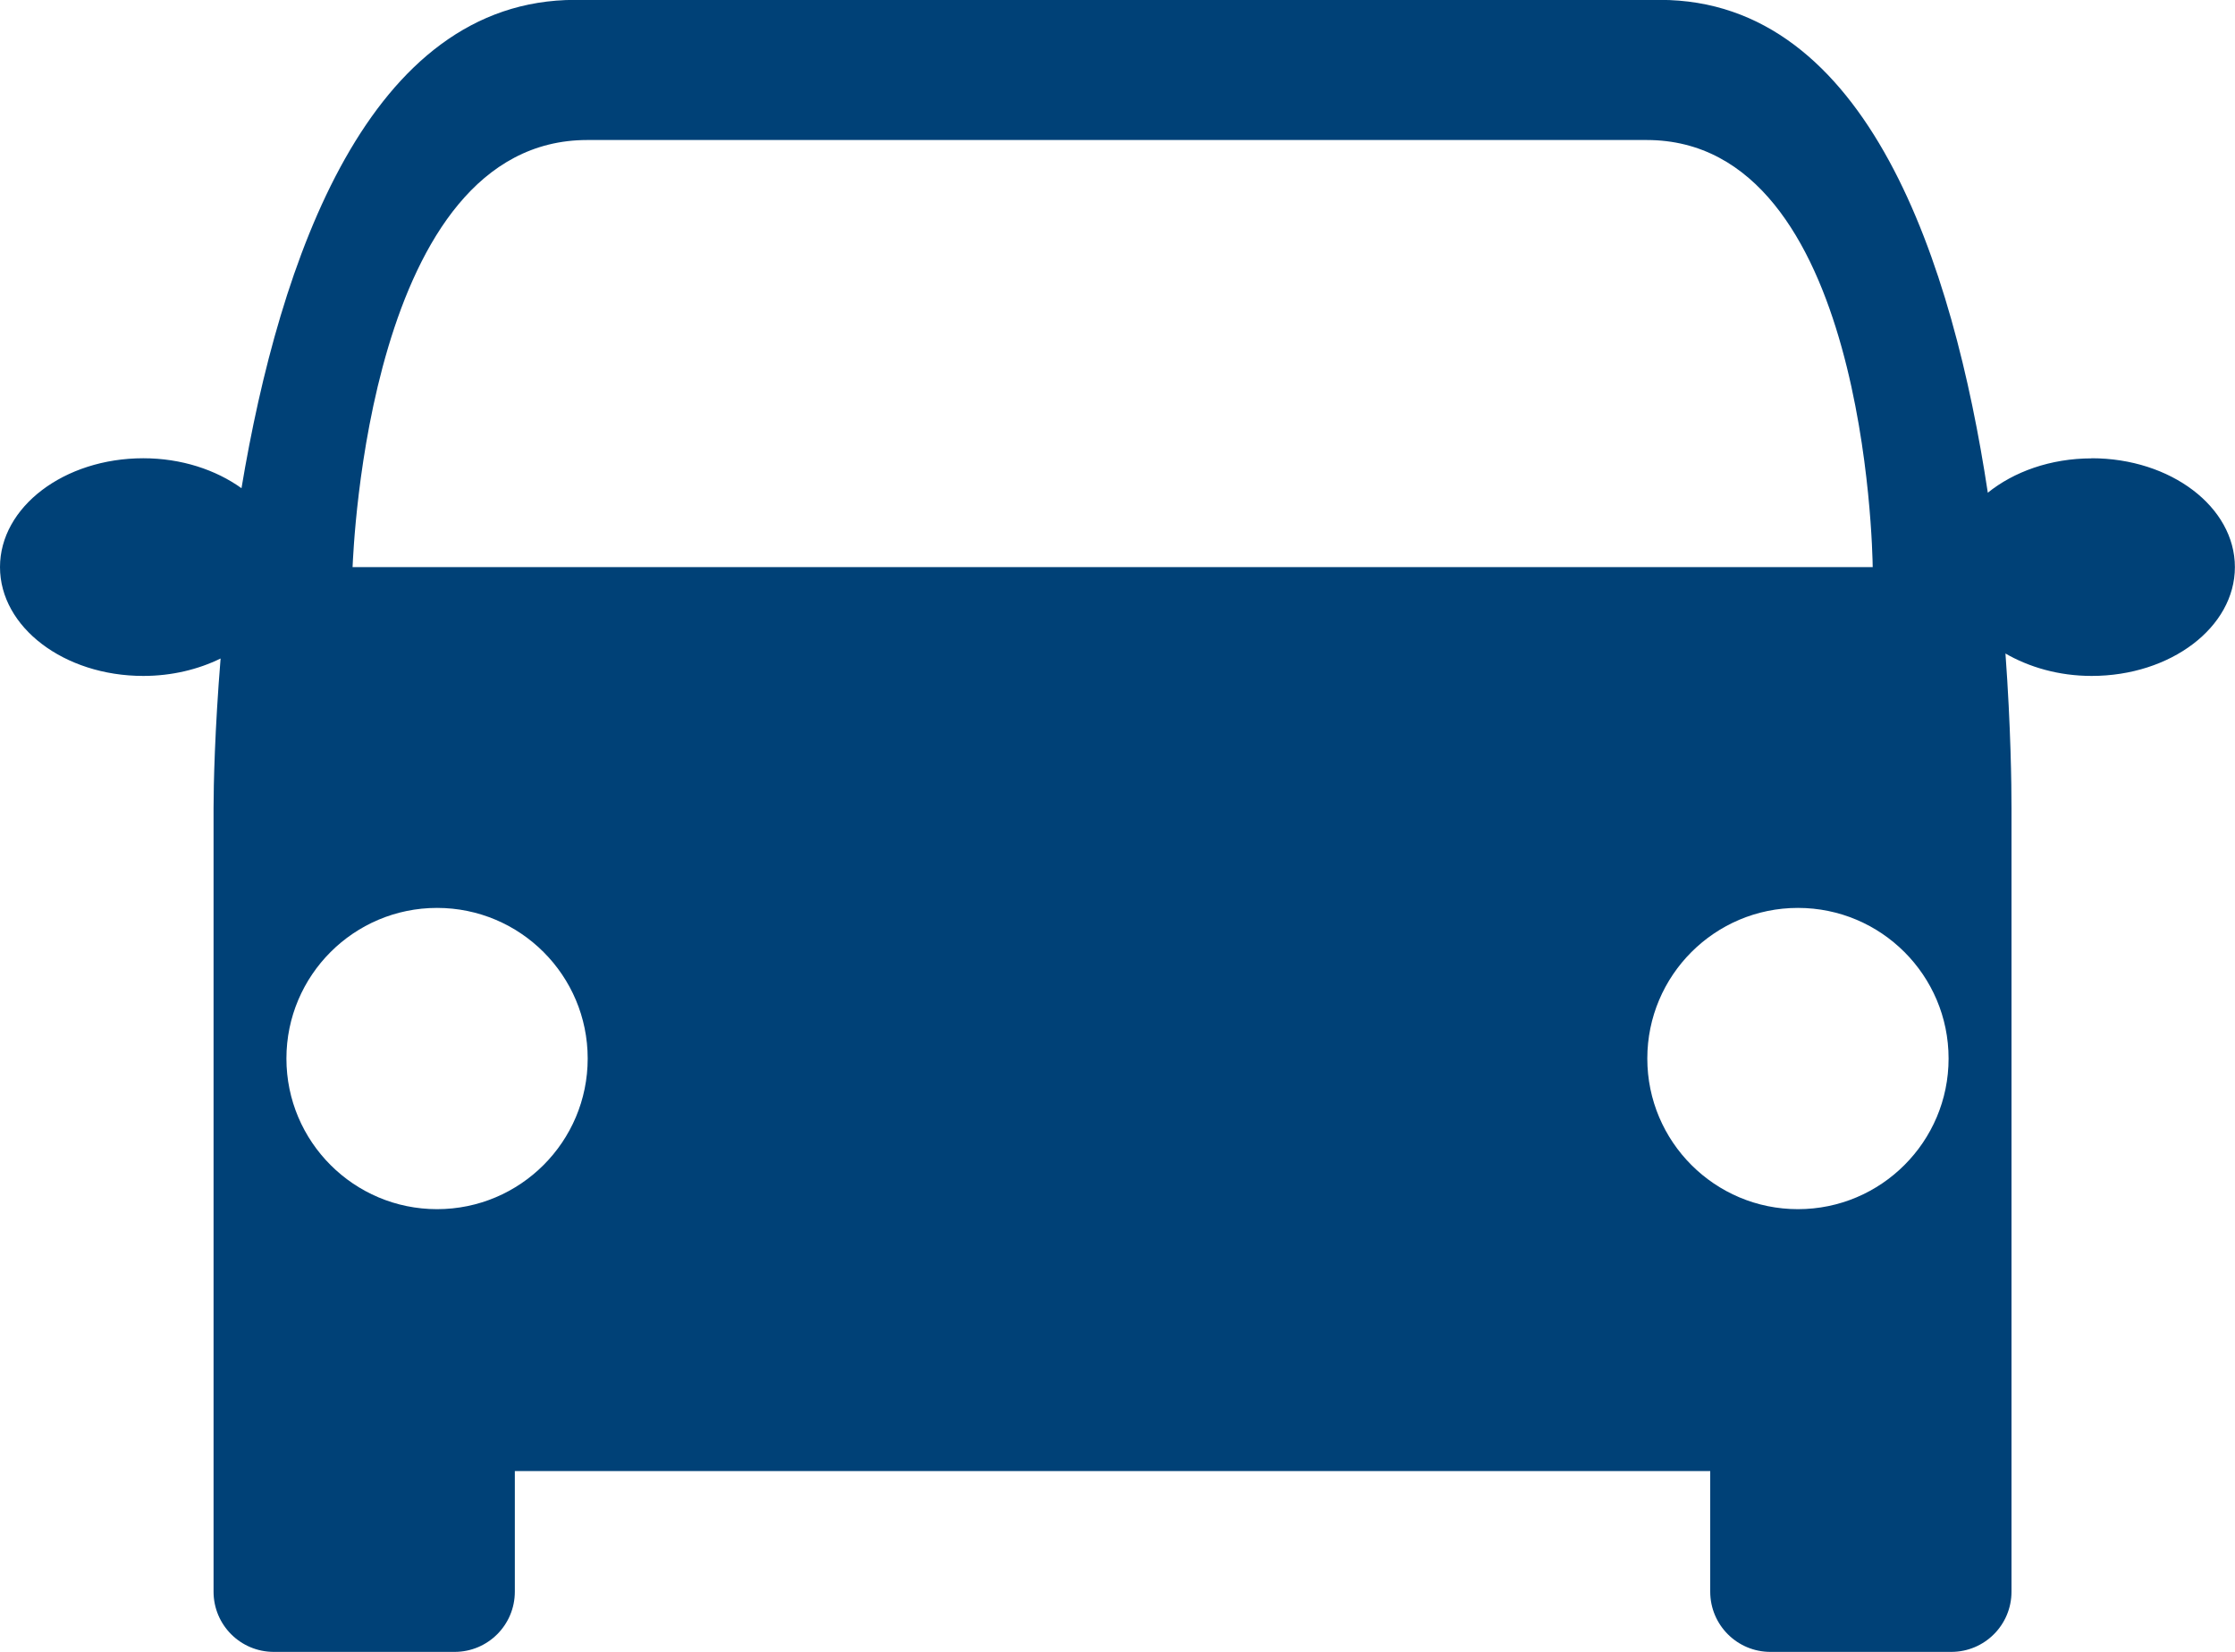 <?xml version="1.0" encoding="UTF-8"?> <svg xmlns="http://www.w3.org/2000/svg" id="pt" viewBox="0 0 200 147.83"><defs><style> .cls-1 { fill: #004177; } </style></defs><path class="cls-1" d="M187.18,41.02c-3.69,0-6.99,1.2-9.32,3.09,0,0,0-.01,.02-.02-3.1-20.45-10.71-44.1-29.34-44.1H51.47c-18.51,0-26.46,23.34-29.86,43.7-2.3-1.65-5.38-2.68-8.79-2.68-7.08,0-12.82,4.36-12.82,9.74s5.74,9.74,12.82,9.74c2.55,0,4.92-.58,6.92-1.56h0c-.52,6.38-.63,11.34-.63,13.4v70.11c0,2.98,2.41,5.39,5.39,5.39h16.18c2.98,0,5.39-2.41,5.39-5.39v-10.79h106.97v10.79c0,2.98,2.41,5.39,5.39,5.39h16.18c2.98,0,5.39-2.41,5.39-5.39V72.33c0-2.1-.06-7.24-.54-13.84-.02-.01-.04-.03-.06-.04,2.16,1.26,4.84,2.04,7.77,2.04,7.08,0,12.82-4.36,12.82-9.74s-5.74-9.74-12.82-9.74ZM52.55,12.53h94.8c19.58,0,20.21,36.73,20.23,38.22h0c0,.09,0,.07,0,0H31.55c0,.07,0,.09,0,0h0c.08-1.5,1.42-38.22,21-38.22Zm-13.44,95.68c-7.44,0-13.48-6.04-13.48-13.48s6.04-13.48,13.48-13.48,13.48,6.04,13.48,13.48-6.04,13.48-13.48,13.48Zm121.78,0c-7.44,0-13.48-6.04-13.48-13.48s6.04-13.48,13.48-13.48,13.48,6.04,13.48,13.48-6.04,13.48-13.48,13.48Z"></path></svg> 